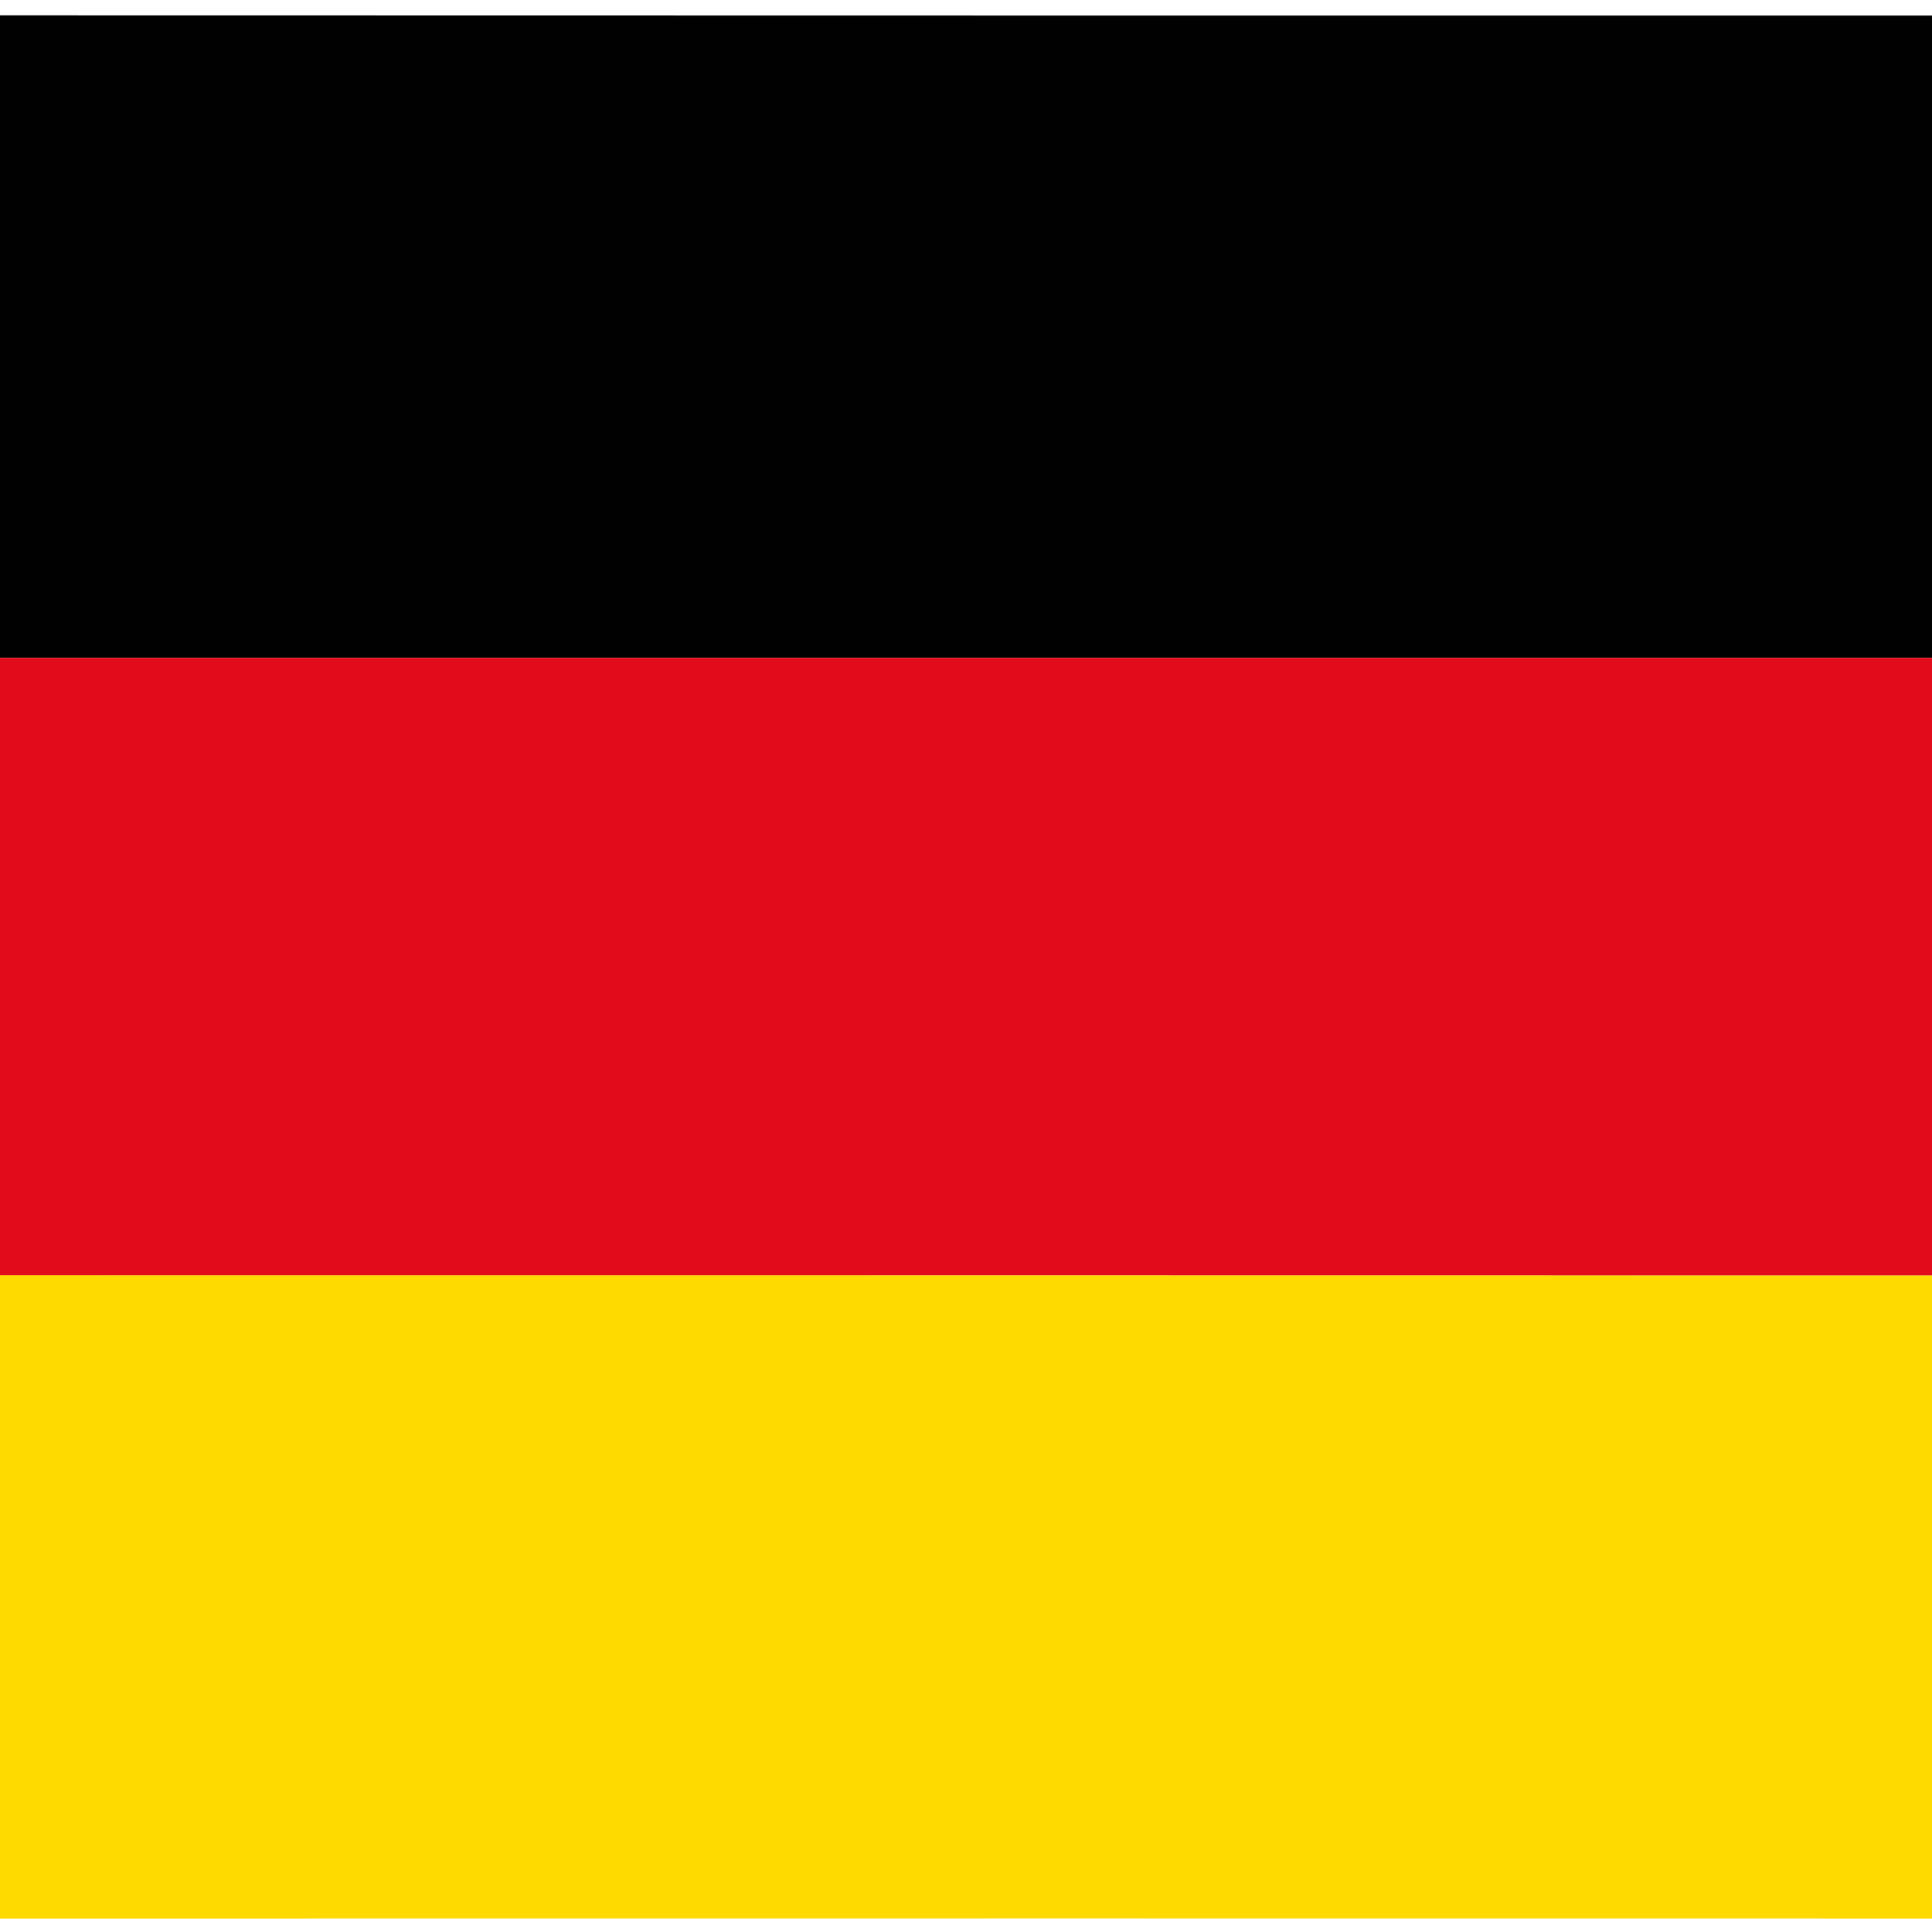 <svg id="Ebene_1" data-name="Ebene 1" xmlns="http://www.w3.org/2000/svg" viewBox="0 0 850.39 850.39">
    <defs>
        <style>
            .cls-1de{fill:none;stroke:#1d1d1b;stroke-width:15px;}.cls-2de{clip-path:url(#clip-path);}.cls-3de{fill:#ffda00;}.cls-4de{fill:#010101;}.cls-5de{fill:#e10b1b;}
        </style>
    </defs>
    <g class="cls-2de">
        <path class="cls-3de"
              d="M1062.42,6.86c.19.13.64-.32.62.31,0,.82,0,1.65,0,2.47q0,416,.06,832c0,2.32-.52,2.84-2.84,2.84q-591.51-.09-1183,0c-2.32,0-2.84-.52-2.84-2.84q.11-140.26.06-280.53c1.13.06,2.25.17,3.38.17q590.33,0,1180.64.08c3.2,0,4-.78,4-4q-.15-132.36-.09-264.71c0-1.23-.07-2.46-.11-3.7s.11-2.46.11-3.7Z"/>
        <path class="cls-4de"
              d="M1062.42,6.86l0,278.38c0,1.24-.07,2.47-.11,3.7-1.4,1-3,.55-4.5.55q-589.81,0-1179.63,0c-1.24,0-2.47,0-3.71,0q0-140-.06-279.91c0-2.32.52-2.84,2.84-2.84Q469.83,6.89,1062.42,6.86Z"/>
        <path class="cls-5de"
              d="M-125.56,289.55c1.24,0,2.47,0,3.71,0q589.82,0,1179.63,0c1.5,0,3.1.43,4.5-.55,0,1.24.11,2.47.11,3.7q0,132.36.09,264.71c0,3.22-.82,4-4,4q-590.33-.12-1180.64-.08c-1.13,0-2.25-.11-3.38-.17Z"/>
    </g>

</svg>